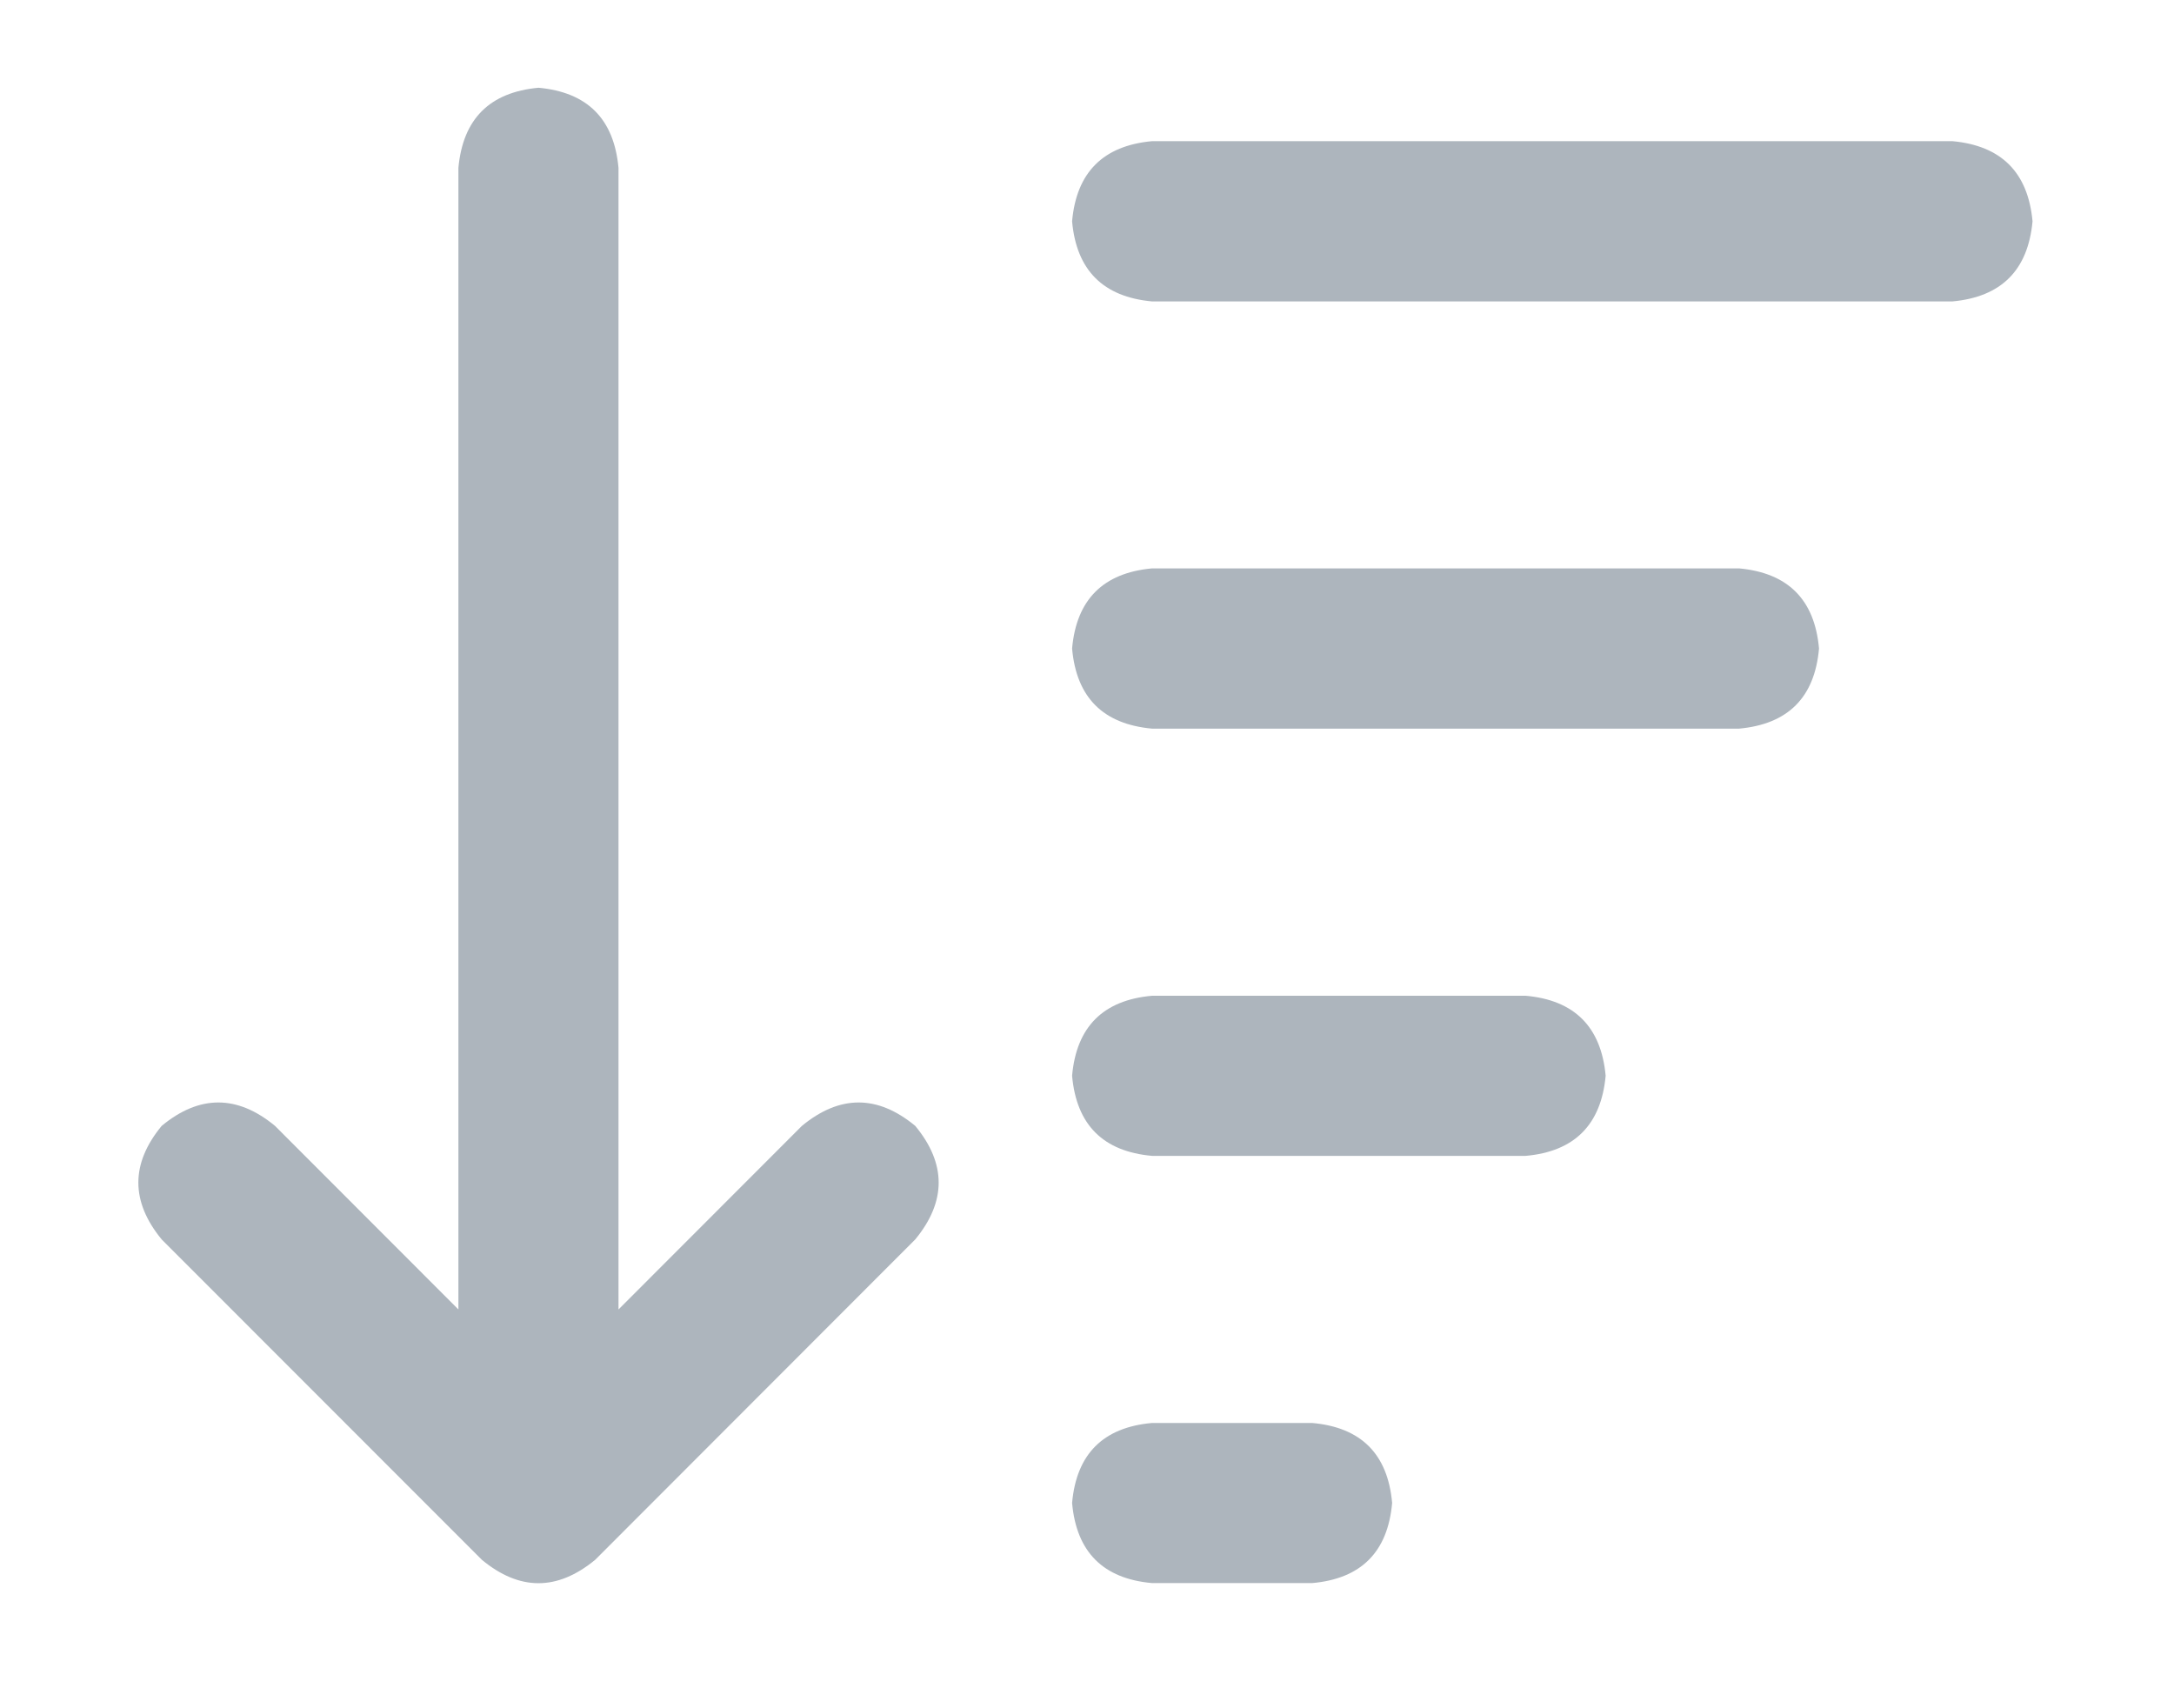 <svg width="14" height="11" viewBox="0 0 14 11" fill="none" xmlns="http://www.w3.org/2000/svg">
<path d="M1.041 7.981L3.103 10.044C3.346 10.245 3.589 10.245 3.833 10.044L5.894 7.981C6.095 7.737 6.095 7.493 5.894 7.25C5.651 7.049 5.408 7.049 5.164 7.25L3.983 8.432V1.081C3.954 0.766 3.783 0.594 3.468 0.565C3.153 0.594 2.981 0.766 2.952 1.081V8.432L1.771 7.25C1.528 7.049 1.284 7.049 1.041 7.25C0.841 7.493 0.841 7.737 1.041 7.981ZM7.419 10.194H8.45C8.765 10.166 8.937 9.994 8.965 9.678C8.937 9.363 8.765 9.191 8.45 9.163H7.419C7.104 9.191 6.932 9.363 6.904 9.678C6.932 9.994 7.104 10.166 7.419 10.194ZM7.419 7.443H9.825C10.139 7.415 10.311 7.243 10.34 6.927C10.311 6.612 10.139 6.44 9.825 6.412H7.419C7.104 6.44 6.932 6.612 6.904 6.927C6.932 7.243 7.104 7.415 7.419 7.443ZM7.419 4.692H11.199C11.514 4.663 11.686 4.492 11.714 4.176C11.686 3.861 11.514 3.689 11.199 3.66H7.419C7.104 3.689 6.932 3.861 6.904 4.176C6.932 4.492 7.104 4.663 7.419 4.692ZM7.419 1.941H12.573C12.888 1.912 13.06 1.74 13.089 1.425C13.06 1.11 12.888 0.938 12.573 0.909H7.419C7.104 0.938 6.932 1.11 6.904 1.425C6.932 1.74 7.104 1.912 7.419 1.941Z" fill="#ADB5BD"/>
</svg>
